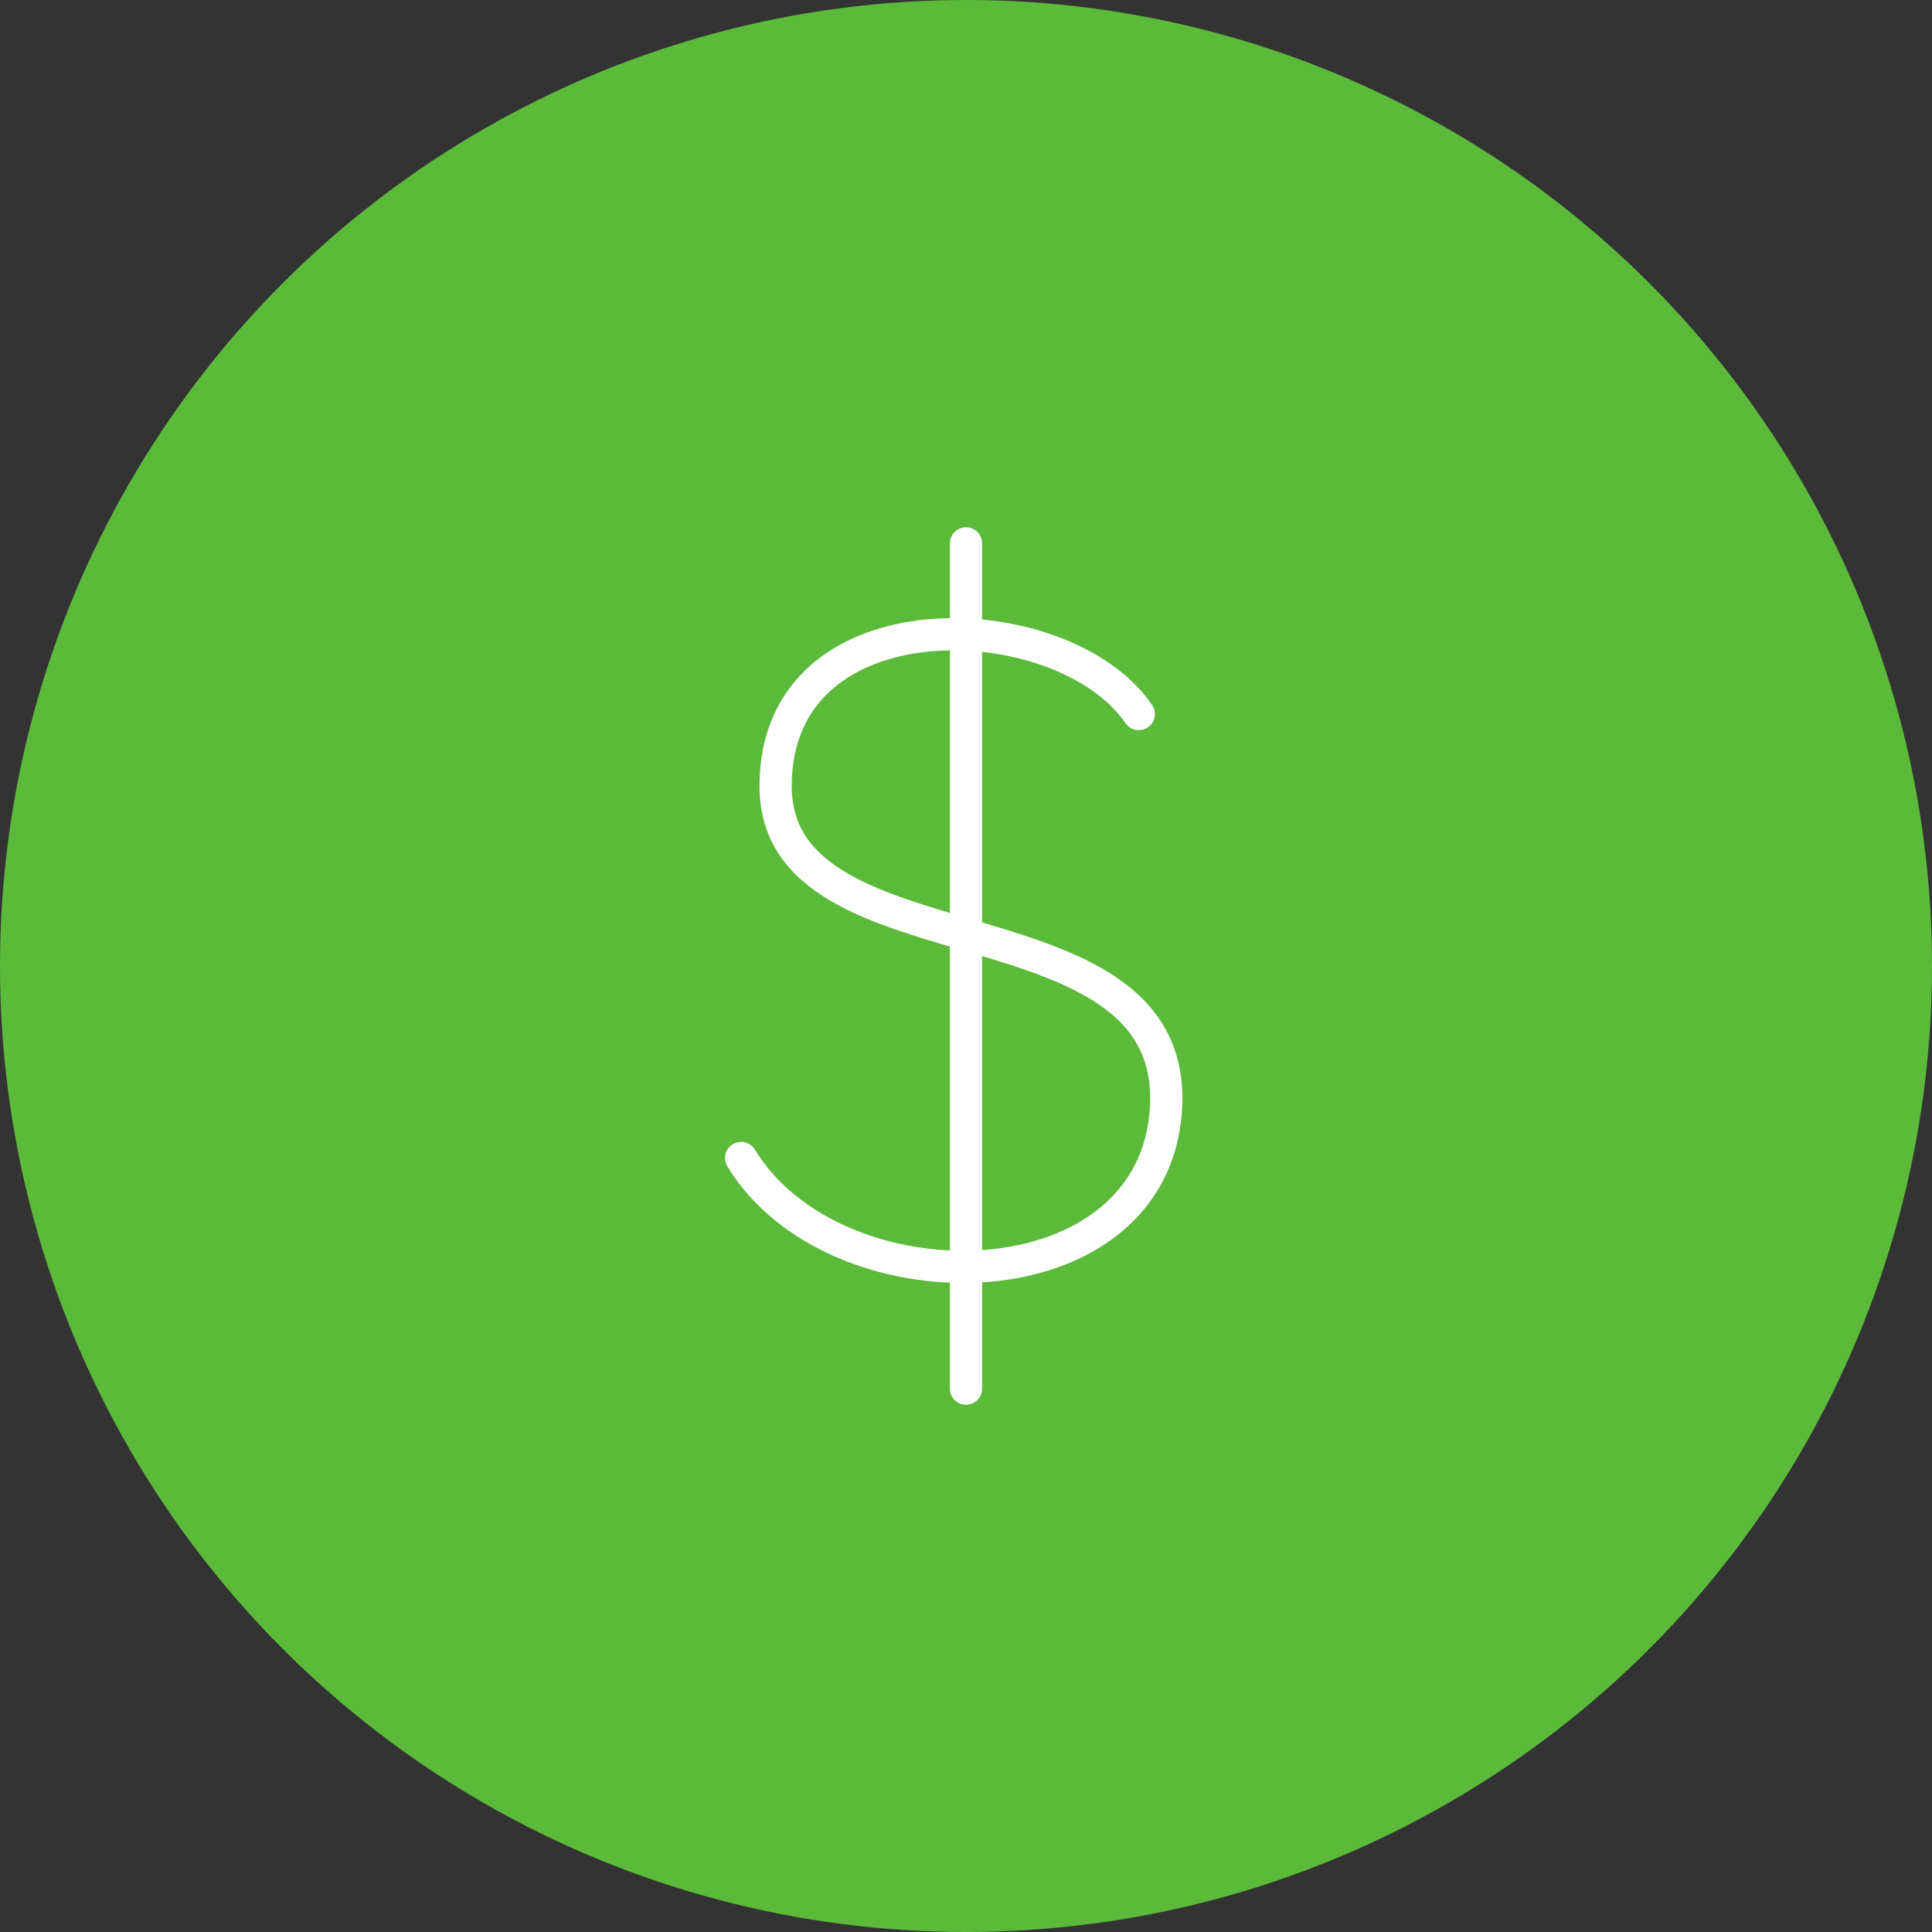 <?xml version="1.0" encoding="UTF-8"?> <svg xmlns="http://www.w3.org/2000/svg" width="120" height="120" viewBox="0 0 120 120" fill="none"><rect x="0" y="0" width="120" height="120" fill="#333333" stroke="none"/><circle cx="60" cy="60" r="60" fill="#5CBA3A"></circle><path d="M60 33.75V86.25M70.73 44.35C66.017 37.452 48.174 36.731 48.174 48.822C48.174 60.913 73.861 55.129 72.378 69.368C71.141 81.24 51.813 81.404 46.032 71.927" stroke="white" stroke-width="2" stroke-linecap="round" stroke-linejoin="round"></path></svg> 